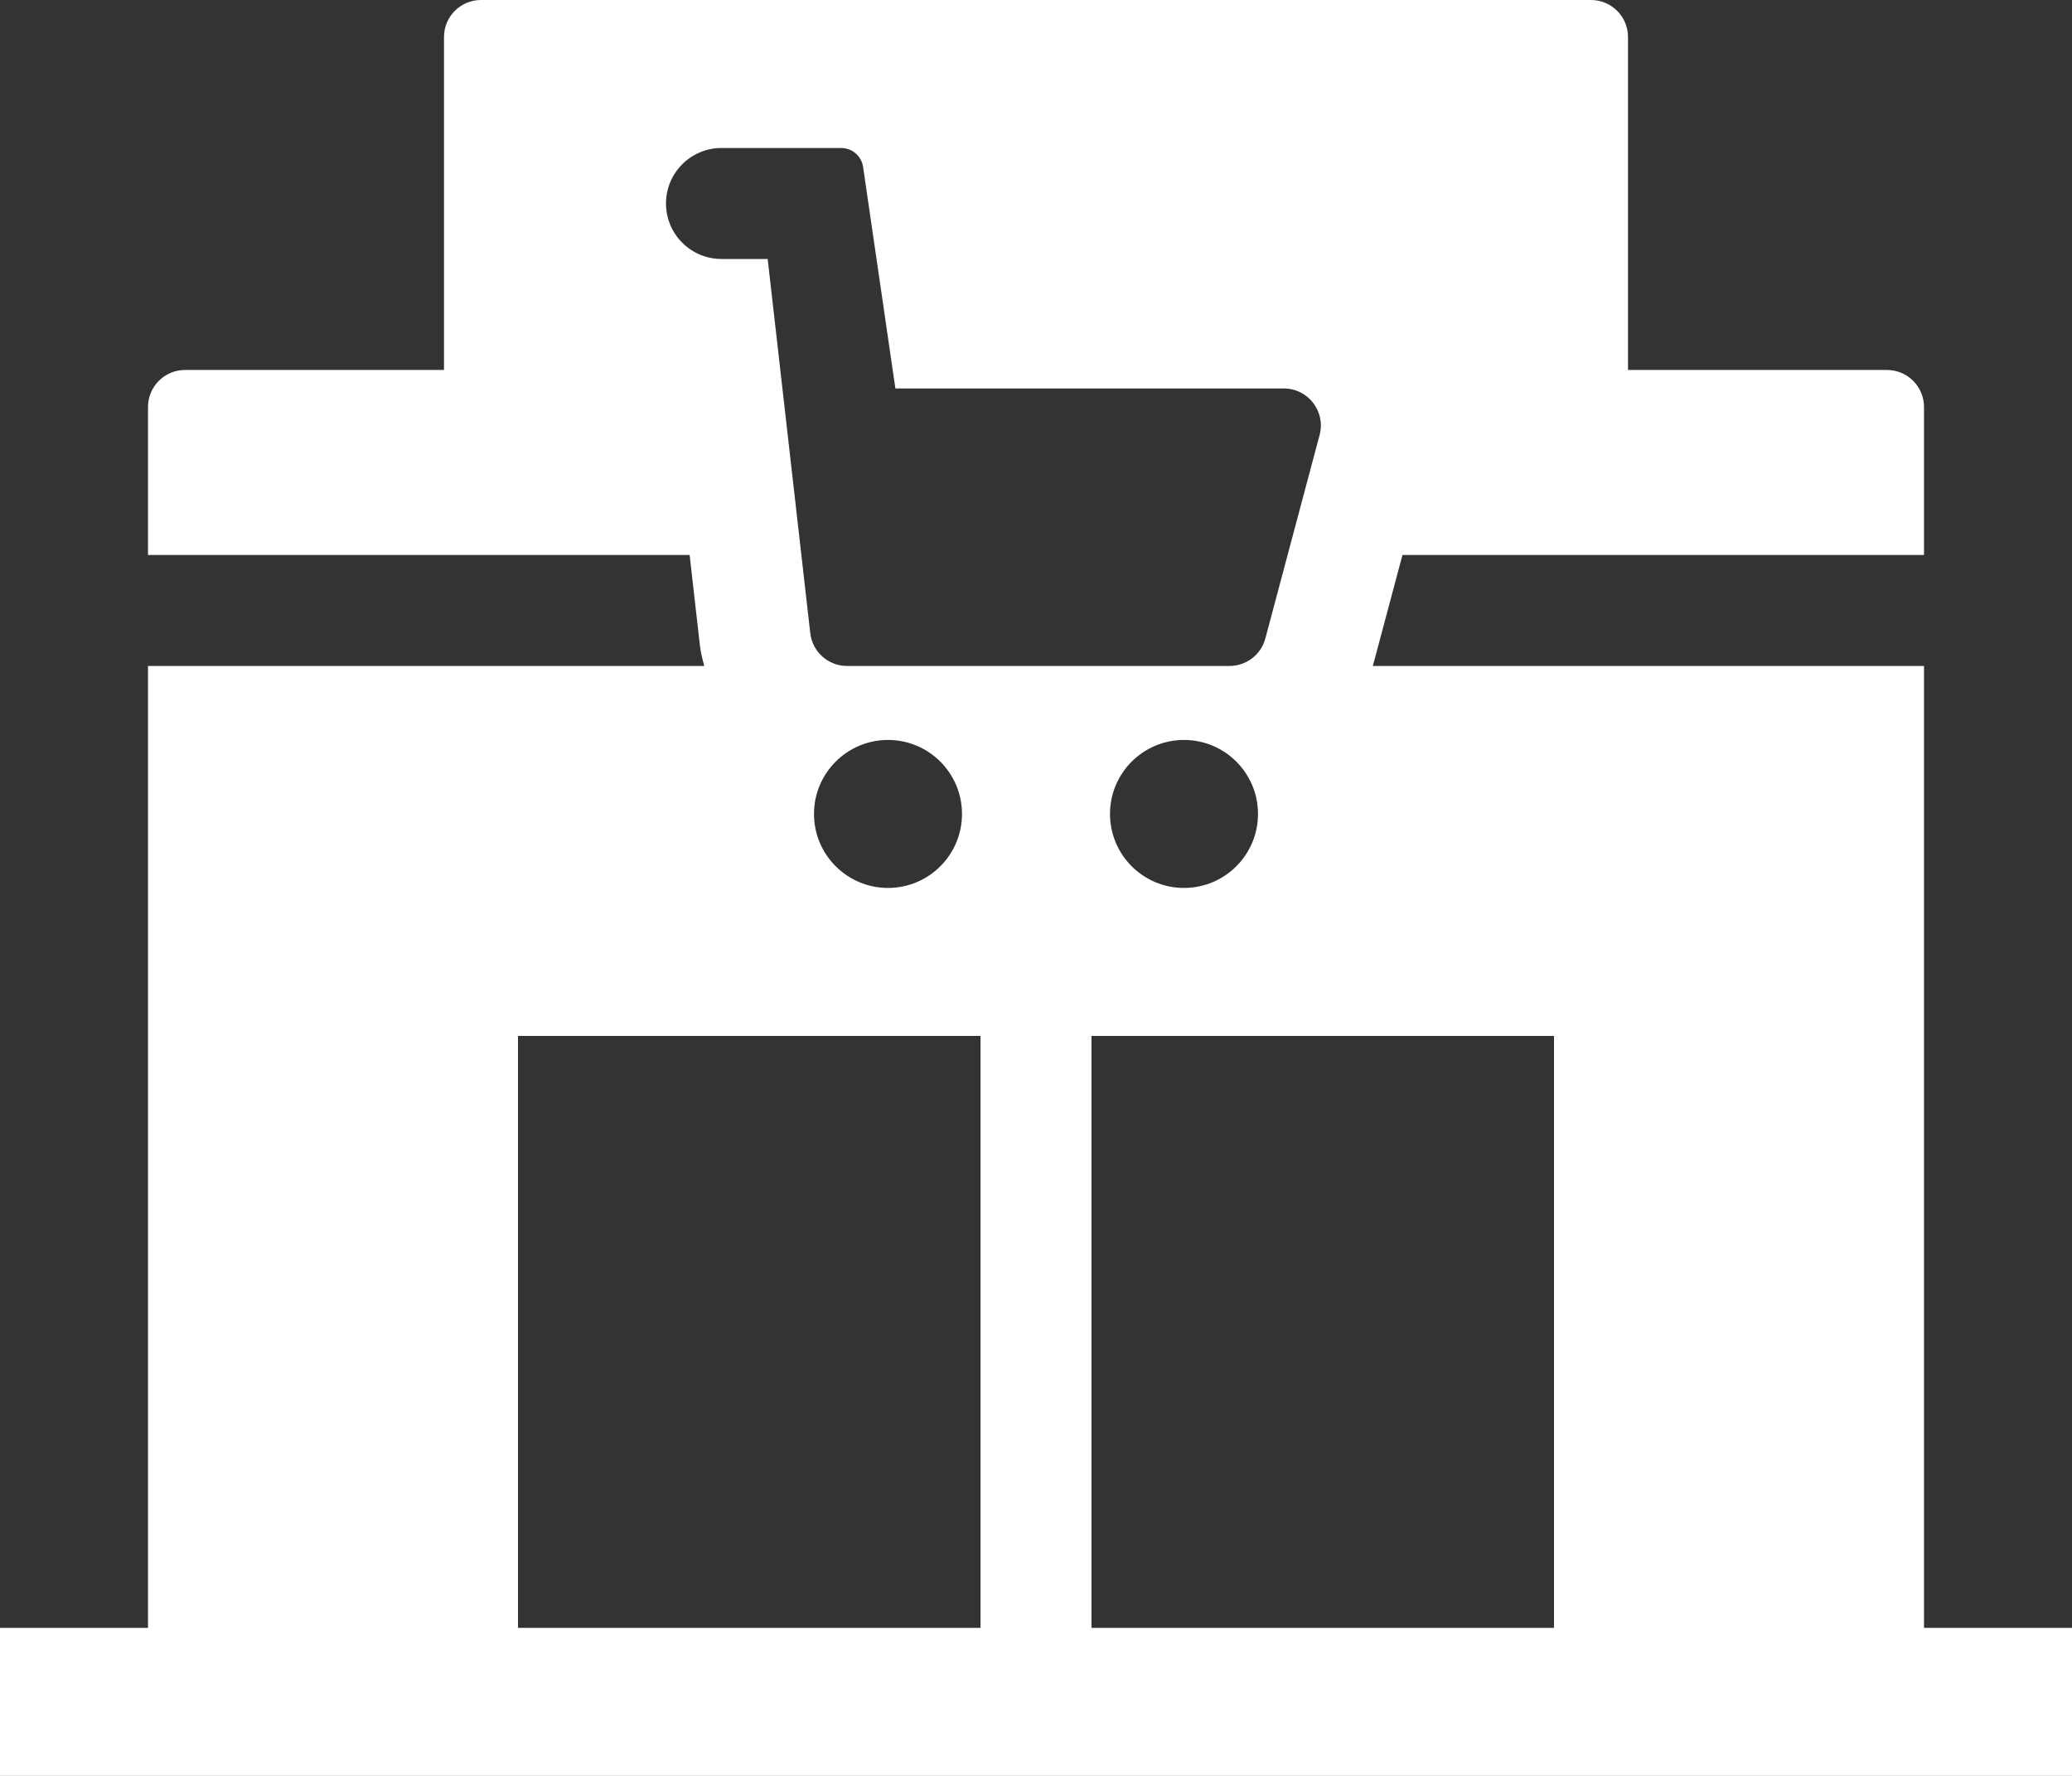 <?xml version="1.0" encoding="UTF-8" standalone="no"?><svg xmlns="http://www.w3.org/2000/svg" xmlns:xlink="http://www.w3.org/1999/xlink" fill="#ffffff" height="96" preserveAspectRatio="xMidYMid meet" version="1" viewBox="8.0 16.0 112.0 96.0" width="112" zoomAndPan="magnify"><rect x="8.0" y="16.0" width="112.0" height="96.0" fill="#333333" stroke="none"/><g id="change1_1"><path d="M112,52H82.208l1.601-6H112v-8c0-1.105-0.896-2-2-2H96V18c0-1.105-0.896-2-2-2H34c-1.104,0-2,0.895-2,2v18H18 c-1.104,0-2,0.895-2,2v8h29.277l0.559,4.918c0.043,0.373,0.137,0.728,0.229,1.082H16v52H8v8h112v-8h-8V52z M44,27 c0-1.656,1.344-3,3-3h6.467c0.596,0,1.103,0.438,1.188,1.028L56.4,37h20.997c1.314,0,2.271,1.246,1.933,2.515l-2.933,11 C76.162,51.391,75.37,52,74.463,52H53.785c-1.017,0-1.872-0.763-1.987-1.774L49.496,30H47C45.344,30,44,28.656,44,27z M76,60 c0,2.209-1.791,4-4,4s-4-1.791-4-4c0-2.209,1.791-4,4-4S76,57.791,76,60z M60,60c0,2.209-1.791,4-4,4s-4-1.791-4-4 c0-2.209,1.791-4,4-4S60,57.791,60,60z M61,104H36V72h25V104z M92,104H67V72h25V104z"/></g></svg>